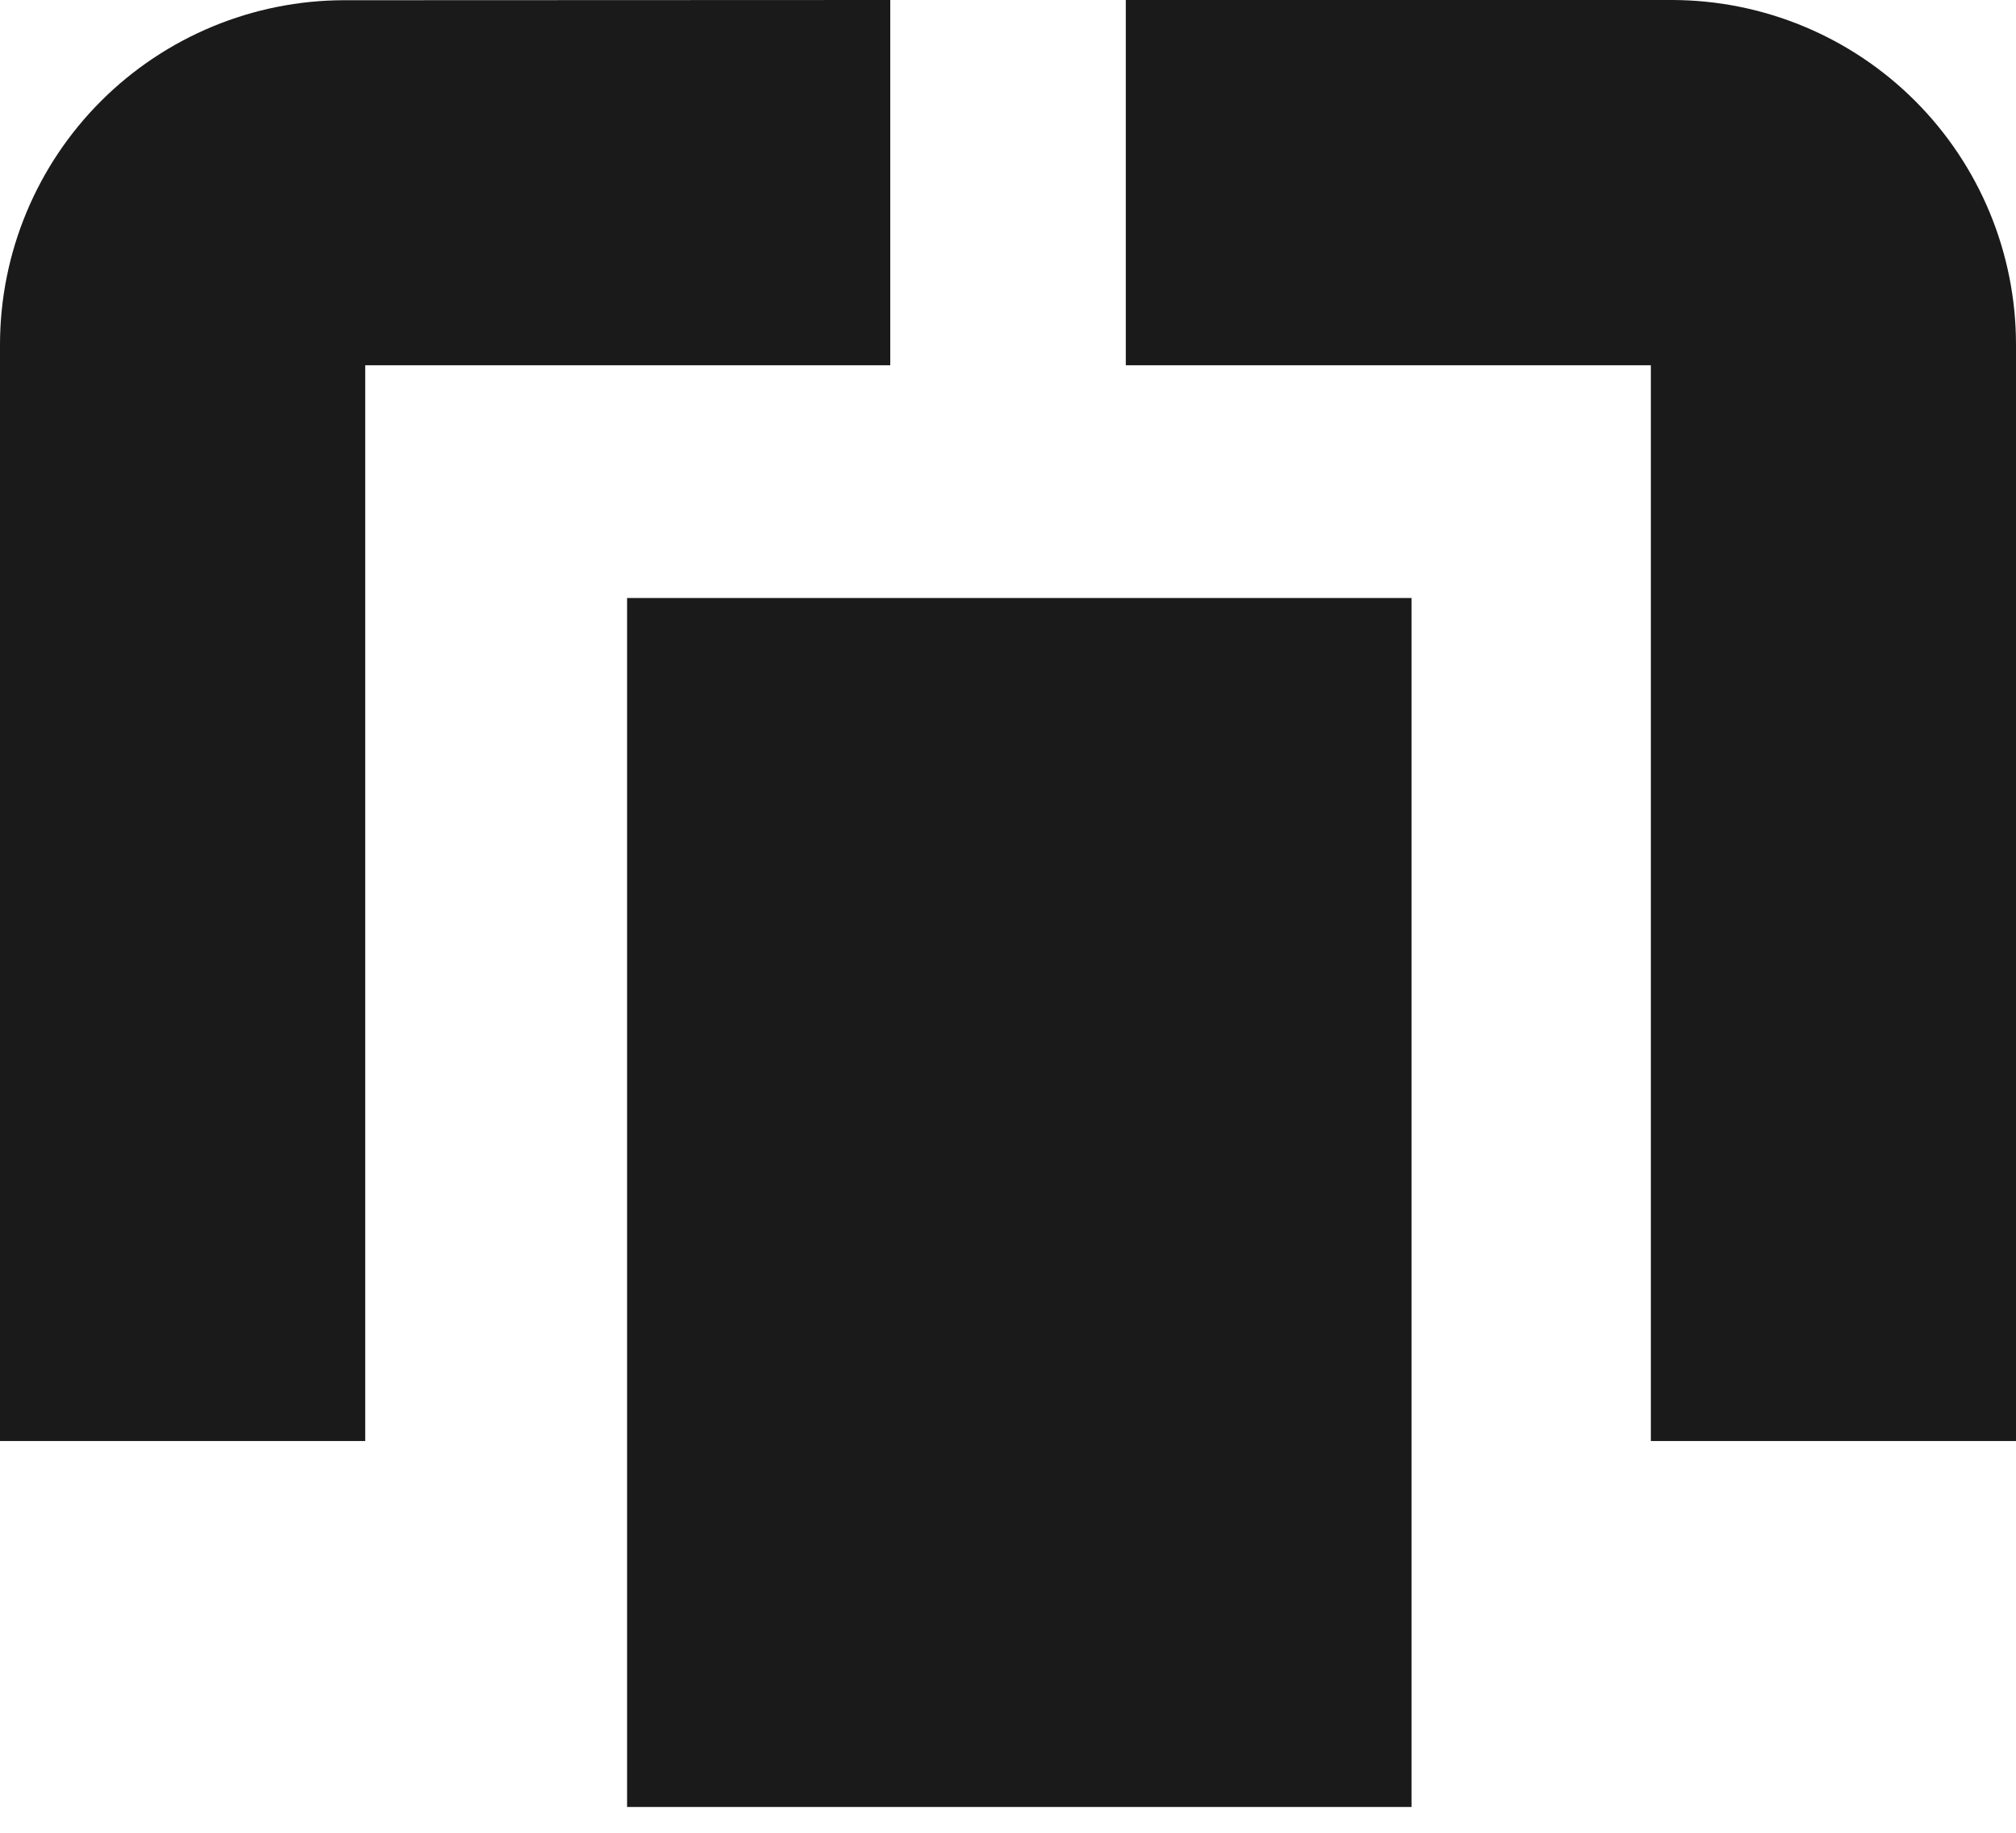 <svg xmlns="http://www.w3.org/2000/svg" version="1.1" xmlns:xlink="http://www.w3.org/1999/xlink" xmlns:svgjs="http://svgjs.dev/svgjs" width="55" height="50"><svg width="55" height="50" viewBox="0 0 55 50" fill="none" xmlns="http://www.w3.org/2000/svg">
<path d="M24.288 0V9.964H9.964V39.312H0V9.392C0.004 6.904 0.994 4.518 2.755 2.758C4.515 0.999 6.901 0.009 9.39 0.006L24.288 0Z" fill="#1A1A1A"></path>
<path d="M55 9.392V39.312H45.038V9.964H30.714V0H45.612C48.102 0.003 50.489 0.993 52.249 2.754C54.009 4.515 54.998 6.903 55 9.392Z" fill="#1A1A1A"></path>
<path d="M38.51 16.314H17.108V49.296H38.51V16.314Z" fill="#1A1A1A"></path>
</svg><style>@media (prefers-color-scheme: light) { :root { filter: none; } }
@media (prefers-color-scheme: dark) { :root { filter: invert(100%); } }
</style></svg>